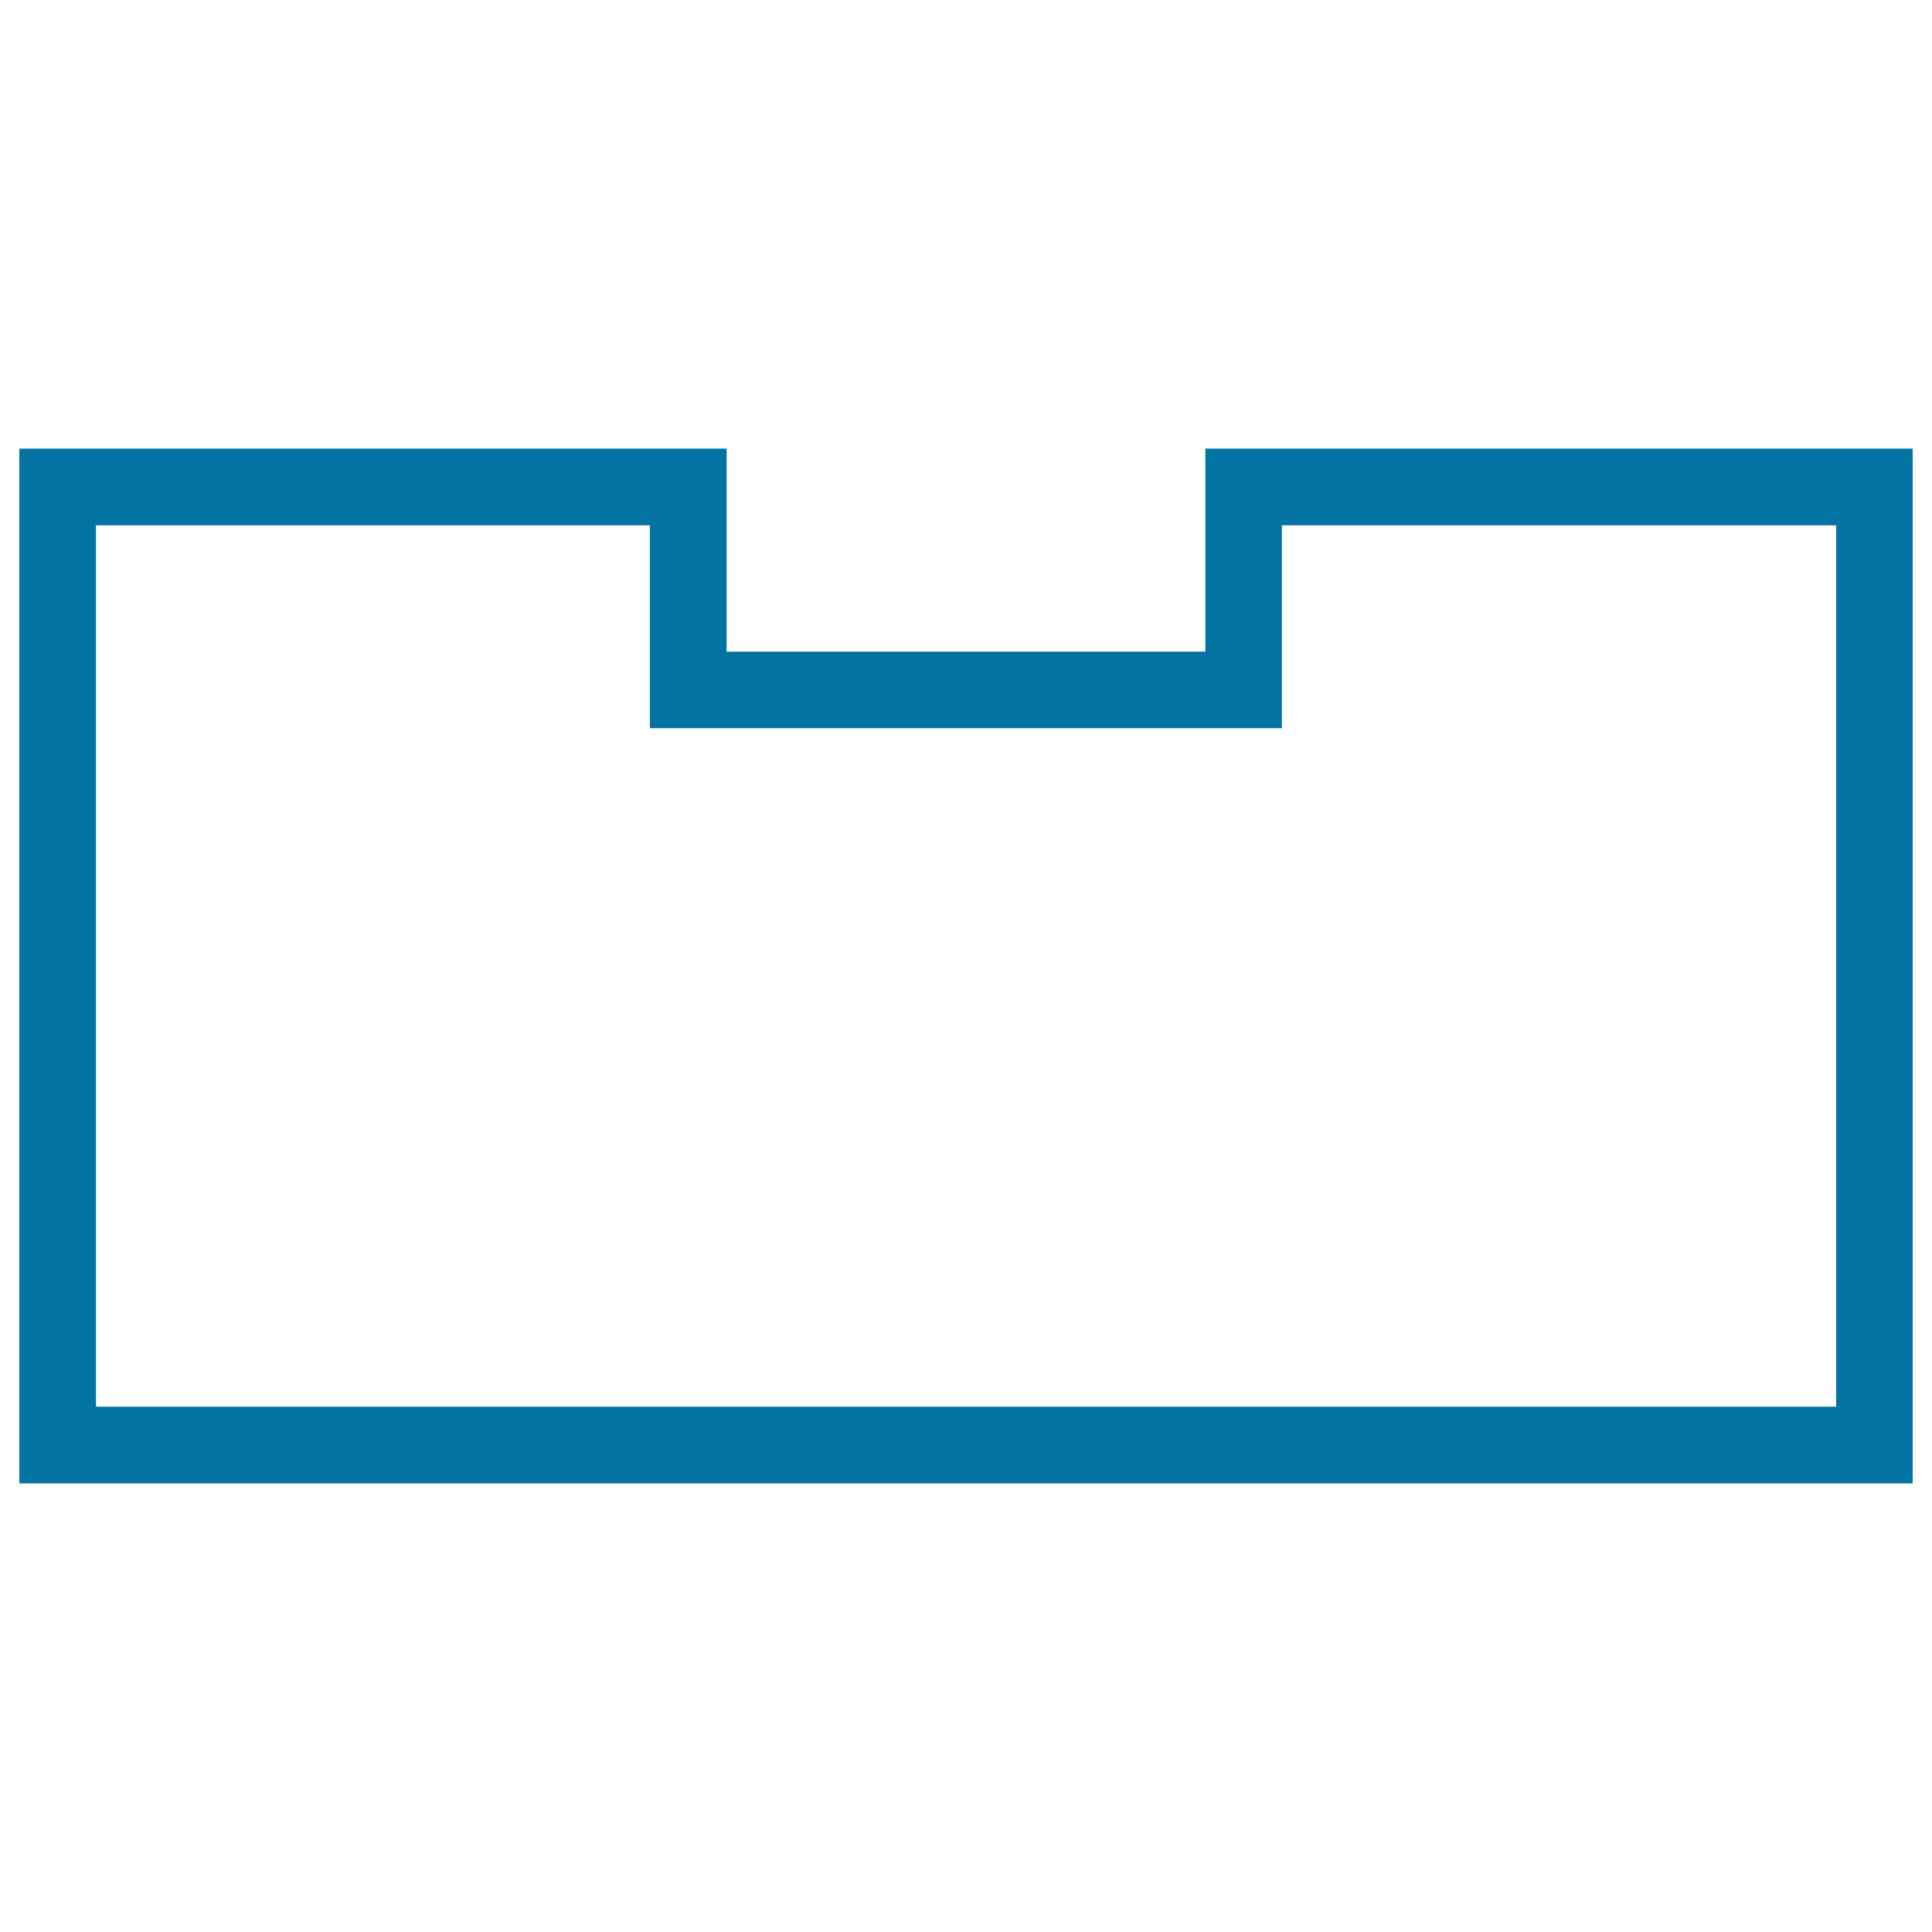 <svg xmlns="http://www.w3.org/2000/svg" viewBox="0 0 1000 1000" style="fill:#0273a2">
<title>Storage Device SVG icon</title>
<g><path d="M990,767.8H10V232.2h366.1v105.1h247.8V232.2H990V767.8z M49.7,728.1h900.7V271.9H663.5v105H336.4v-105H49.7V728.1z"/></g>
</svg>